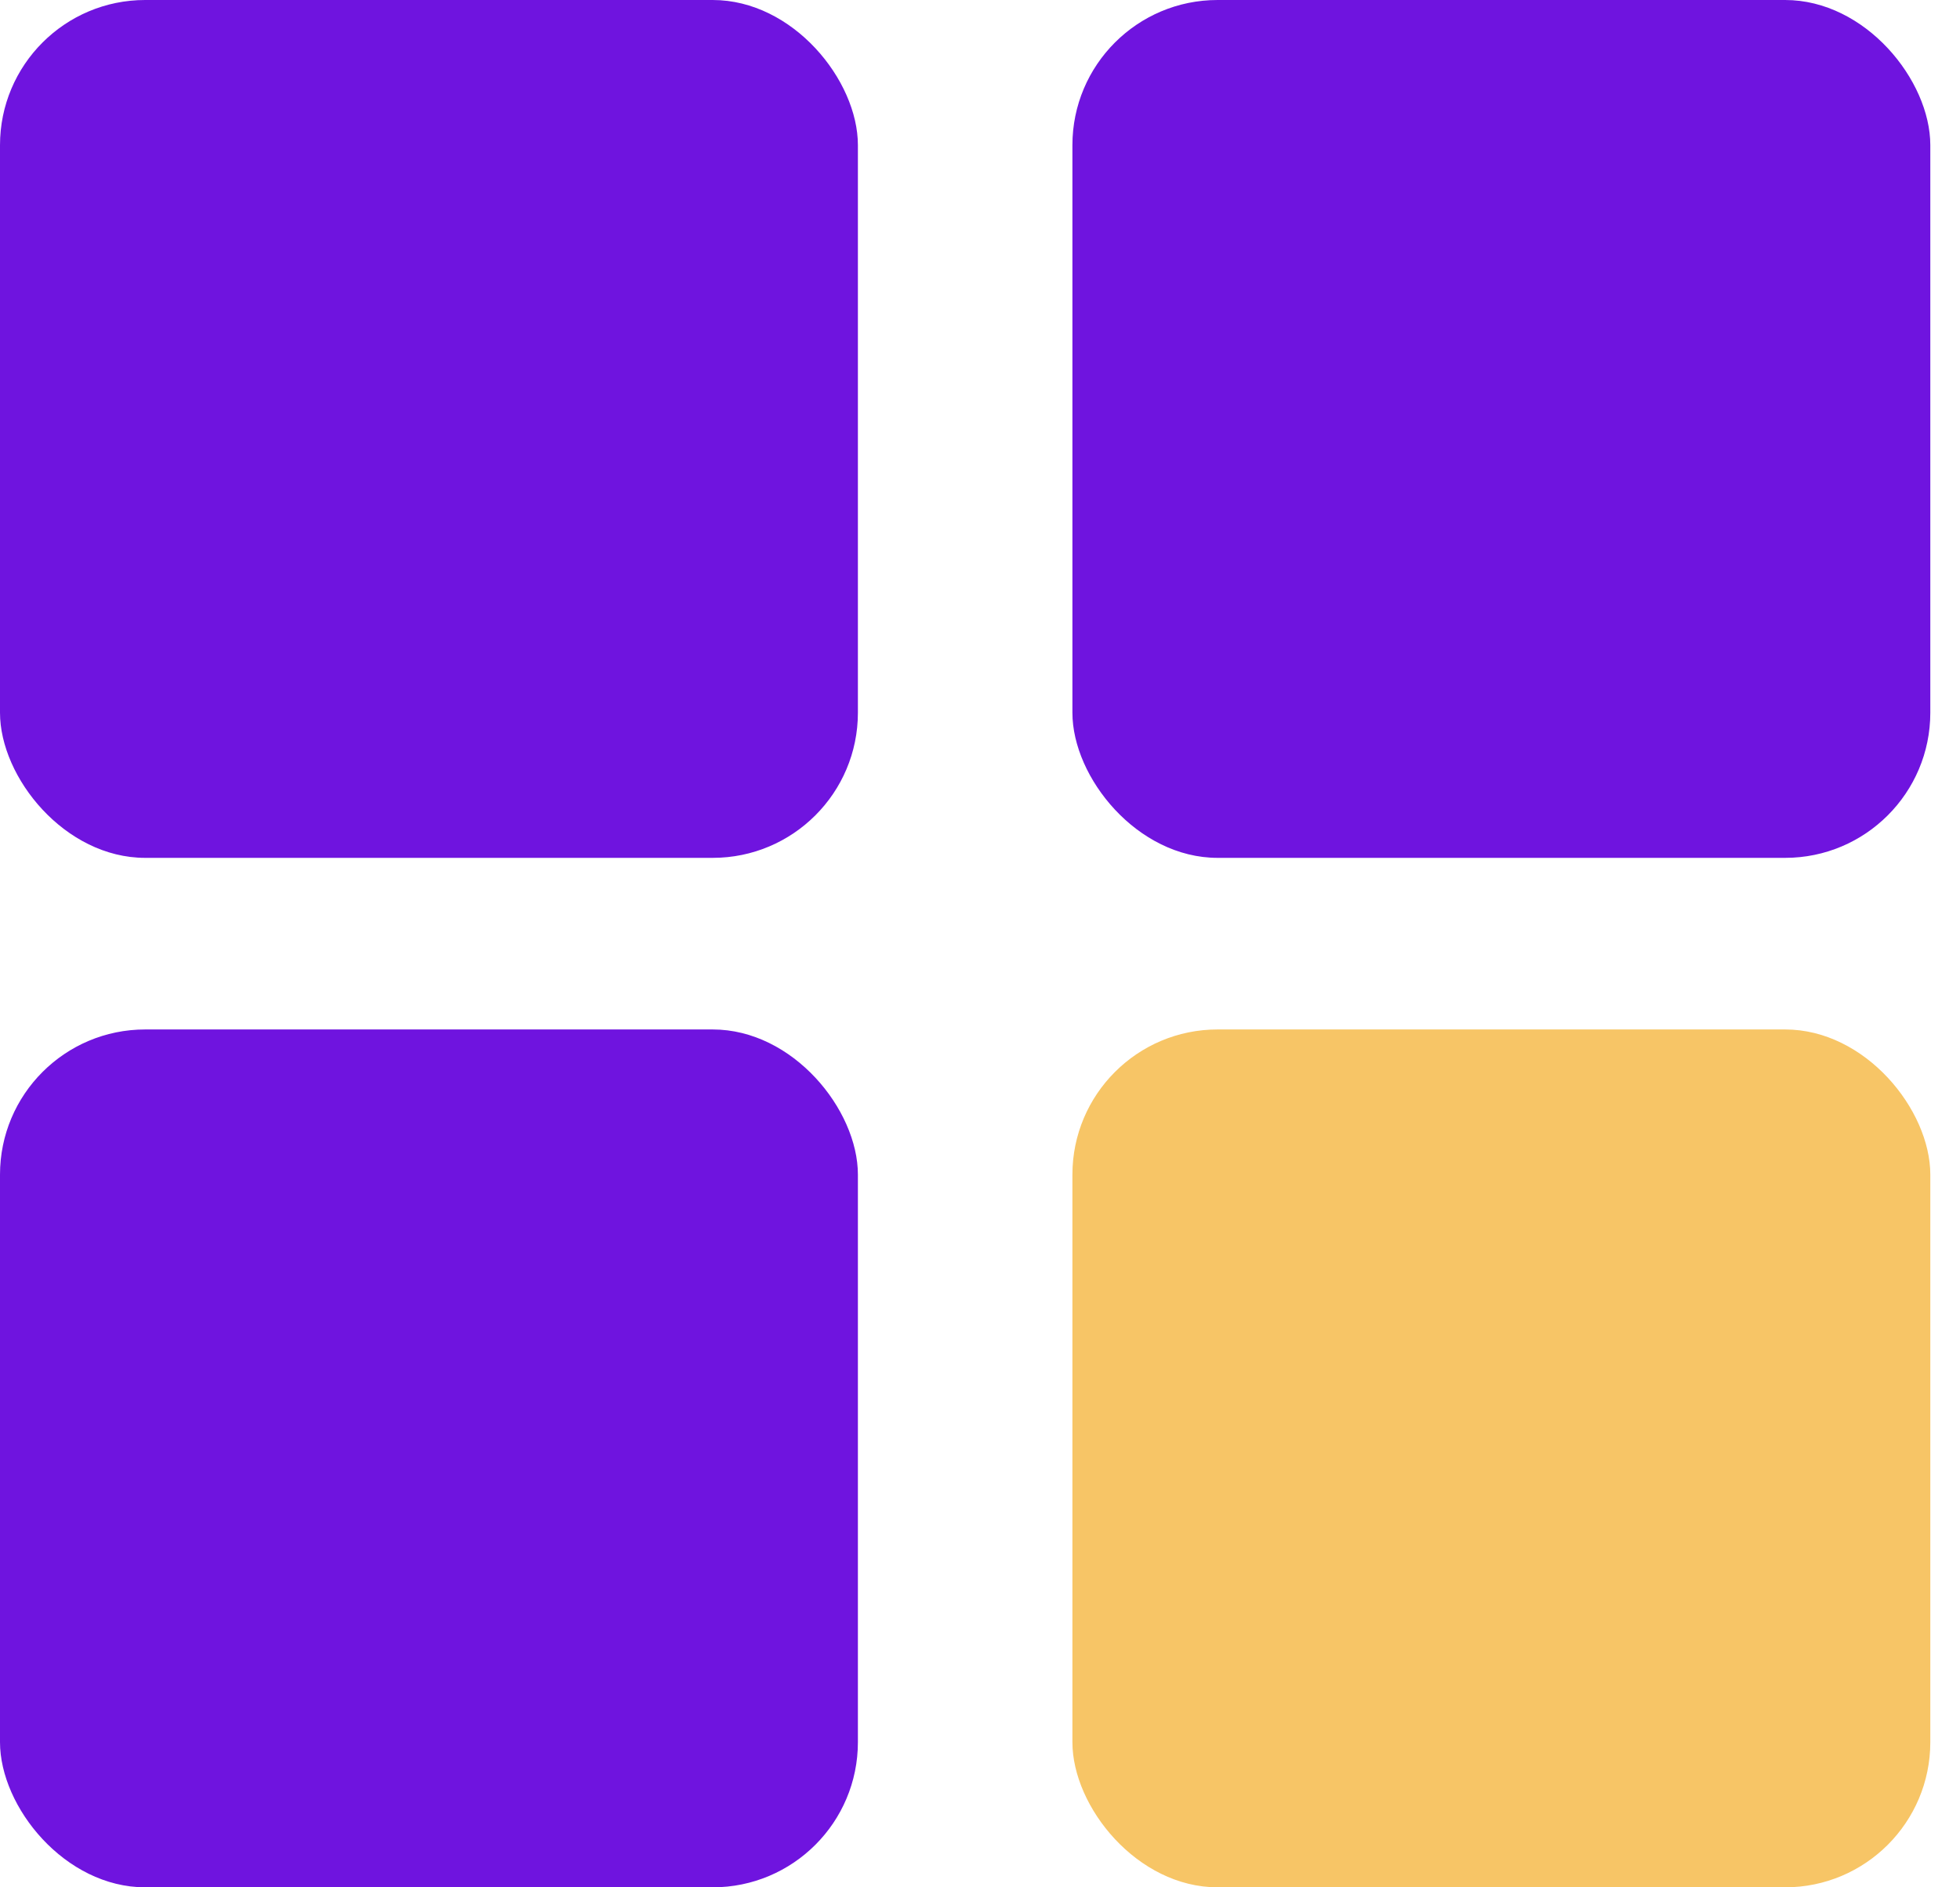 <svg width="27" height="26" viewBox="0 0 27 26" fill="none" xmlns="http://www.w3.org/2000/svg">
<rect width="11.818" height="11.818" rx="2" fill="#6F14DF"/>
<rect y="14.182" width="11.818" height="11.818" rx="2" fill="#6F14DF"/>
<rect x="14.773" width="11.818" height="11.818" rx="2" fill="#6F14DF"/>
<rect x="14.773" y="14.182" width="11.818" height="11.818" rx="2" fill="#F7C566"/>
</svg>
